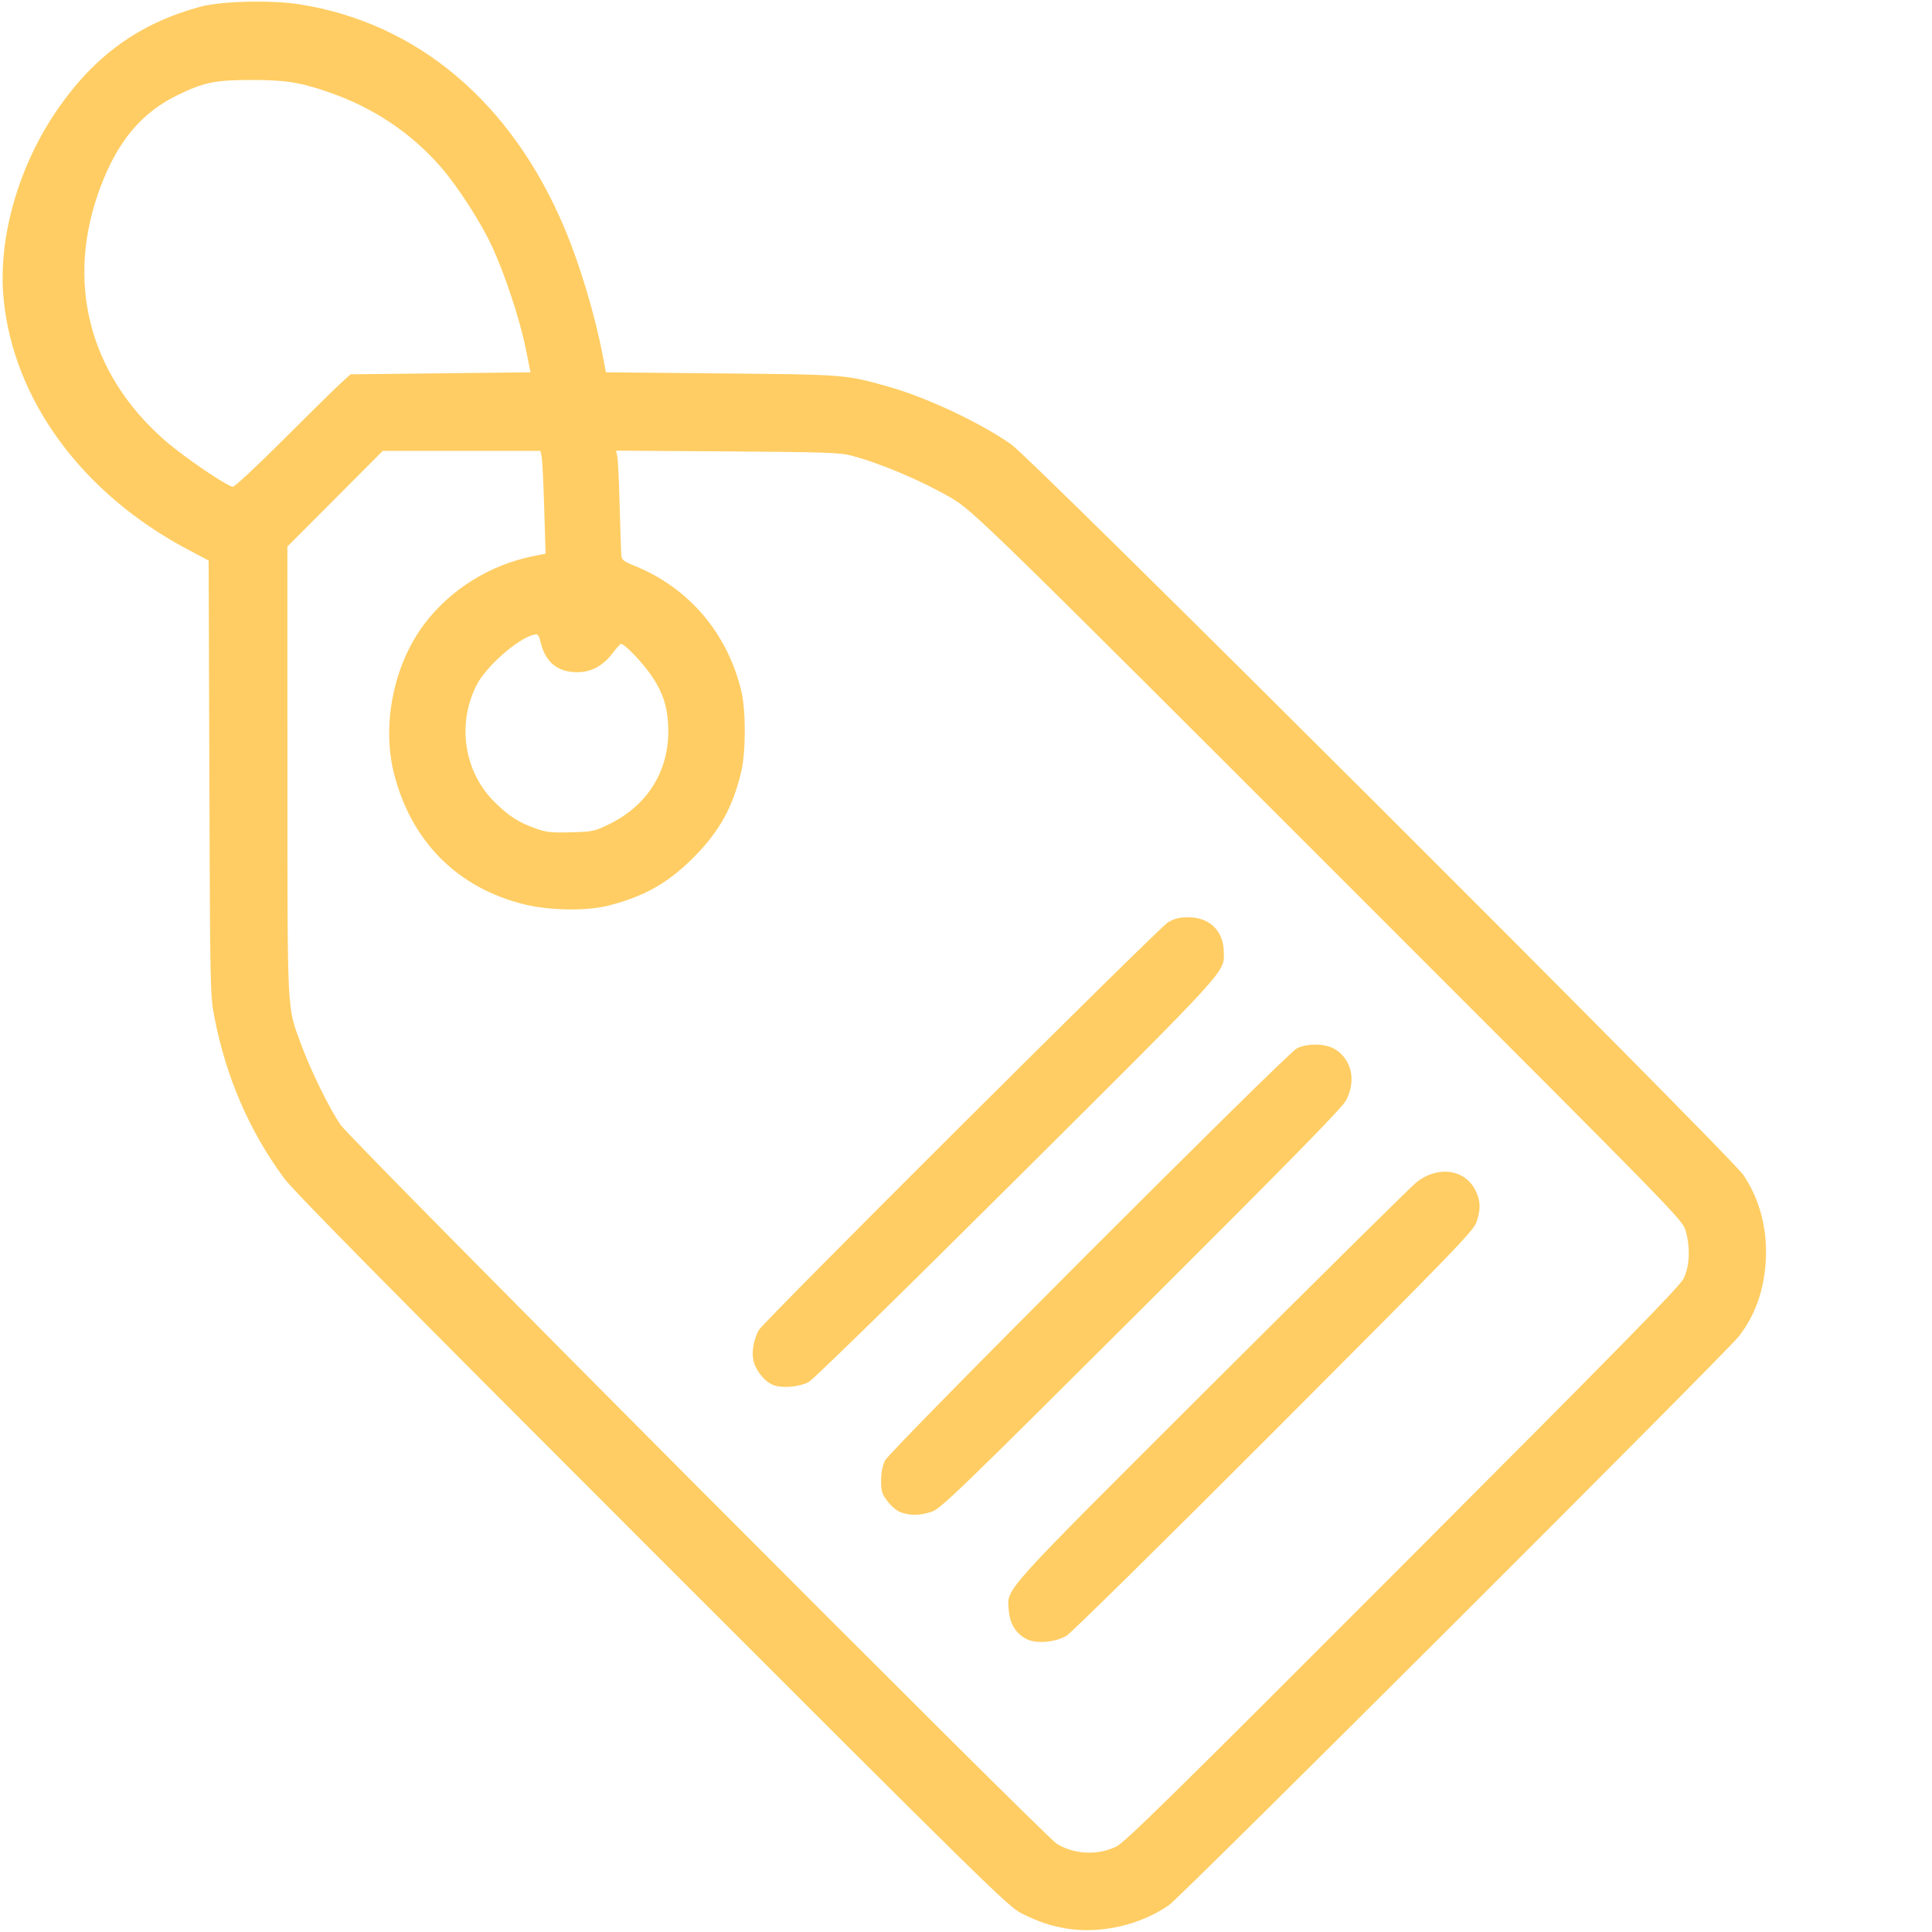 <?xml version="1.0" encoding="UTF-8" standalone="no"?>
<svg
   xmlns:dc="http://purl.org/dc/elements/1.1/"
   xmlns:cc="http://creativecommons.org/ns#"
   xmlns:rdf="http://www.w3.org/1999/02/22-rdf-syntax-ns#"
   xmlns:svg="http://www.w3.org/2000/svg"
   xmlns="http://www.w3.org/2000/svg"
   xmlns:sodipodi="http://sodipodi.sourceforge.net/DTD/sodipodi-0.dtd"
   xmlns:inkscape="http://www.inkscape.org/namespaces/inkscape"
   width="161"
   height="161"
   version="1.1"
   id="svg92"
   sodipodi:docname="icono-marcablanca.svg"
   inkscape:version="0.92.3 (2405546, 2018-03-11)">
  <sodipodi:namedview
     pagecolor="#ffffff"
     bordercolor="#666666"
     borderopacity="1"
     objecttolerance="10"
     gridtolerance="10"
     guidetolerance="10"
     inkscape:pageopacity="0"
     inkscape:pageshadow="2"
     inkscape:window-width="1864"
     inkscape:window-height="1025"
     id="namedview94"
     showgrid="false"
     inkscape:zoom="4.1460174"
     inkscape:cx="82.54661"
     inkscape:cy="65.894786"
     inkscape:window-x="56"
     inkscape:window-y="27"
     inkscape:window-maximized="1"
     inkscape:current-layer="svg92" />
  <defs
     id="defs5">
    <clipPath
       id="clip_0">
      <rect
         width="161"
         height="161"
         clip-rule="evenodd"
         id="rect2" />
    </clipPath>
  </defs>
  <defs
     id="defs14">
    <clipPath
       id="clip_1">
      <rect
         width="161"
         height="161"
         clip-rule="evenodd"
         id="rect11" />
    </clipPath>
  </defs>
  <defs
     id="defs23">
    <clipPath
       id="clip_2">
      <rect
         width="161"
         height="161"
         clip-rule="evenodd"
         id="rect20" />
    </clipPath>
  </defs>
  <defs
     id="defs32">
    <clipPath
       id="clip_3">
      <rect
         width="161"
         height="161"
         clip-rule="evenodd"
         id="rect29" />
    </clipPath>
  </defs>
  <defs
     id="defs41">
    <clipPath
       id="clip_4">
      <rect
         width="161"
         height="161"
         clip-rule="evenodd"
         id="rect38" />
    </clipPath>
  </defs>
  <defs
     id="defs50">
    <clipPath
       id="clip_5">
      <rect
         width="161"
         height="161"
         clip-rule="evenodd"
         id="rect47" />
    </clipPath>
  </defs>
  <defs
     id="defs59">
    <clipPath
       id="clip_6">
      <rect
         width="161"
         height="161"
         clip-rule="evenodd"
         id="rect56" />
    </clipPath>
  </defs>
  <defs
     id="defs68">
    <clipPath
       id="clip_7">
      <rect
         width="161"
         height="161"
         clip-rule="evenodd"
         id="rect65" />
    </clipPath>
  </defs>
  <defs
     id="defs77">
    <clipPath
       id="clip_8">
      <rect
         width="161"
         height="161"
         clip-rule="evenodd"
         id="rect74" />
    </clipPath>
  </defs>
  <defs
     id="defs86">
    <clipPath
       id="clip_9">
      <rect
         width="161"
         height="161"
         clip-rule="evenodd"
         id="rect83" />
    </clipPath>
  </defs>
  <path
     style="fill:#ffcd63;stroke-width:0.166;fill-opacity:1"
     d="M 21.149,0.135 C 19.385,0.15 17.636,0.302 16.653,0.571 11.649,1.939 7.977,4.564 4.886,8.981 1.55,13.75 -0.199,19.842 0.304,24.936 1.135,33.361 6.862,41.141 15.657,45.796 l 1.729,0.915 0.061,18.098 c 0.06,17.642 0.07,18.144 0.414,19.922 0.972,5.027 2.898,9.492 5.793,13.426 0.821,1.116 8.556,8.951 30.698,31.096 27.775,27.778 29.672,29.64 30.761,30.188 1.401,0.706 2.499,1.074 3.818,1.28 2.84,0.444 6.077,-0.302 8.477,-1.953 1.009,-0.695 46.501,-46.102 47.522,-47.434 1.328,-1.733 2.057,-3.768 2.212,-6.173 0.171,-2.67 -0.467,-5.165 -1.849,-7.23 C 144.201,96.303 86.113,38.328 84.278,37.038 81.69,35.217 77.17,33.096 73.975,32.204 70.433,31.214 70.452,31.216 60.096,31.117 l -9.601,-0.091 -0.287,-1.492 C 49.563,26.182 48.311,22.021 47.042,19.009 42.62,8.518 34.778,1.9 24.939,0.357 23.902,0.195 22.52,0.124 21.149,0.135 Z M 20.882,6.664 c 2.903,-0.004 4.098,0.184 6.536,1.028 3.67,1.27 6.774,3.334 9.263,6.162 1.397,1.586 3.33,4.568 4.286,6.609 1.091,2.33 2.347,6.123 2.844,8.587 l 0.399,1.977 -7.5,0.083 -7.5,0.083 -0.89,0.816 c -0.49,0.449 -2.631,2.556 -4.759,4.683 -2.128,2.127 -3.996,3.867 -4.151,3.867 -0.451,0 -4.115,-2.495 -5.693,-3.877 C 7.382,31.132 5.425,23.412 8.37,15.587 9.82,11.736 11.807,9.374 14.832,7.906 16.974,6.866 17.94,6.668 20.882,6.664 Z m 30.456,30.889 9.262,0.064 c 8.078,0.056 9.4,0.1 10.34,0.348 2.433,0.641 5.937,2.127 8.353,3.543 1.802,1.056 3.201,2.423 34.306,33.527 26.09,26.089 26.609,26.621 26.864,27.504 0.412,1.426 0.345,3.005 -0.172,4.023 -0.341,0.674 -5.231,5.66 -23.406,23.868 -19,19.035 -23.126,23.09 -23.851,23.445 -1.558,0.762 -3.527,0.67 -4.979,-0.234 C 87.008,152.988 29.338,95.103 28.403,93.765 27.478,92.44 25.916,89.268 25.106,87.064 23.894,83.768 23.957,85.013 23.952,64.227 l -0.004,-18.681 3.974,-3.986 3.974,-3.986 h 6.572 6.573 l 0.099,0.494 c 0.054,0.272 0.15,2.199 0.212,4.283 l 0.113,3.789 -0.978,0.195 c -3.654,0.727 -6.955,2.779 -9.139,5.682 -2.558,3.4 -3.558,8.41 -2.497,12.516 1.46,5.651 5.328,9.498 10.907,10.846 2.102,0.508 5.156,0.545 6.962,0.084 2.958,-0.755 4.939,-1.874 7.054,-3.986 2.154,-2.15 3.31,-4.226 3.997,-7.182 0.394,-1.691 0.391,-5.115 -0.005,-6.749 -1.166,-4.808 -4.365,-8.556 -8.867,-10.388 -0.954,-0.388 -1.092,-0.5 -1.125,-0.912 -0.021,-0.258 -0.081,-2.11 -0.135,-4.116 -0.054,-2.006 -0.143,-3.856 -0.199,-4.112 z m -6.653,15.314 c 0.187,0.007 0.247,0.175 0.387,0.731 0.402,1.599 1.4,2.404 3.001,2.419 1.184,0.011 2.174,-0.521 2.992,-1.606 0.31,-0.412 0.622,-0.751 0.692,-0.754 0.276,-0.011 1.701,1.463 2.467,2.552 1.05,1.493 1.466,2.836 1.466,4.736 0,3.41 -1.792,6.214 -4.955,7.751 -1.198,0.582 -1.356,0.615 -3.167,0.663 -1.664,0.044 -2.043,6.99e-4 -2.984,-0.34 -1.395,-0.505 -2.185,-1.015 -3.355,-2.168 -2.558,-2.52 -3.172,-6.484 -1.513,-9.762 0.776,-1.532 3.395,-3.849 4.732,-4.184 0.098,-0.025 0.174,-0.04 0.236,-0.038 z m 54.362,23.576 c -0.776,4.2e-5 -1.167,0.095 -1.707,0.414 -0.792,0.468 -33.767,33.329 -34.115,33.996 -0.451,0.865 -0.612,1.878 -0.414,2.612 0.232,0.861 0.985,1.738 1.7,1.98 0.759,0.257 2.121,0.125 2.885,-0.279 0.37,-0.196 7.706,-7.371 17.259,-16.88 17.956,-17.873 17.35,-17.21 17.329,-18.959 -0.021,-1.748 -1.178,-2.884 -2.937,-2.884 z m 10.645,10.607 c -0.59,-0.012 -1.19,0.092 -1.623,0.317 -0.882,0.458 -33.916,33.514 -34.316,34.339 -0.216,0.446 -0.327,1.017 -0.327,1.686 0,0.889 0.066,1.099 0.546,1.729 0.323,0.424 0.78,0.798 1.119,0.915 0.815,0.281 1.607,0.261 2.562,-0.065 0.757,-0.259 2.269,-1.719 17.459,-16.866 12.564,-12.529 16.736,-16.786 17.063,-17.412 0.857,-1.638 0.477,-3.39 -0.924,-4.259 -0.39,-0.242 -0.97,-0.371 -1.559,-0.384 z m 10.676,10.589 c -0.768,0.01 -1.586,0.297 -2.326,0.881 -0.425,0.336 -8.099,7.922 -17.053,16.858 -17.912,17.877 -17.06,16.927 -16.921,18.845 0.079,1.092 0.594,1.911 1.489,2.37 0.797,0.408 2.387,0.273 3.32,-0.281 0.391,-0.233 8.18,-7.906 17.308,-17.051 15.202,-15.231 16.619,-16.697 16.866,-17.445 0.346,-1.052 0.335,-1.674 -0.045,-2.511 -0.501,-1.104 -1.515,-1.68 -2.637,-1.666 z"
     id="path914"
     inkscape:connector-curvature="0" />
</svg>
